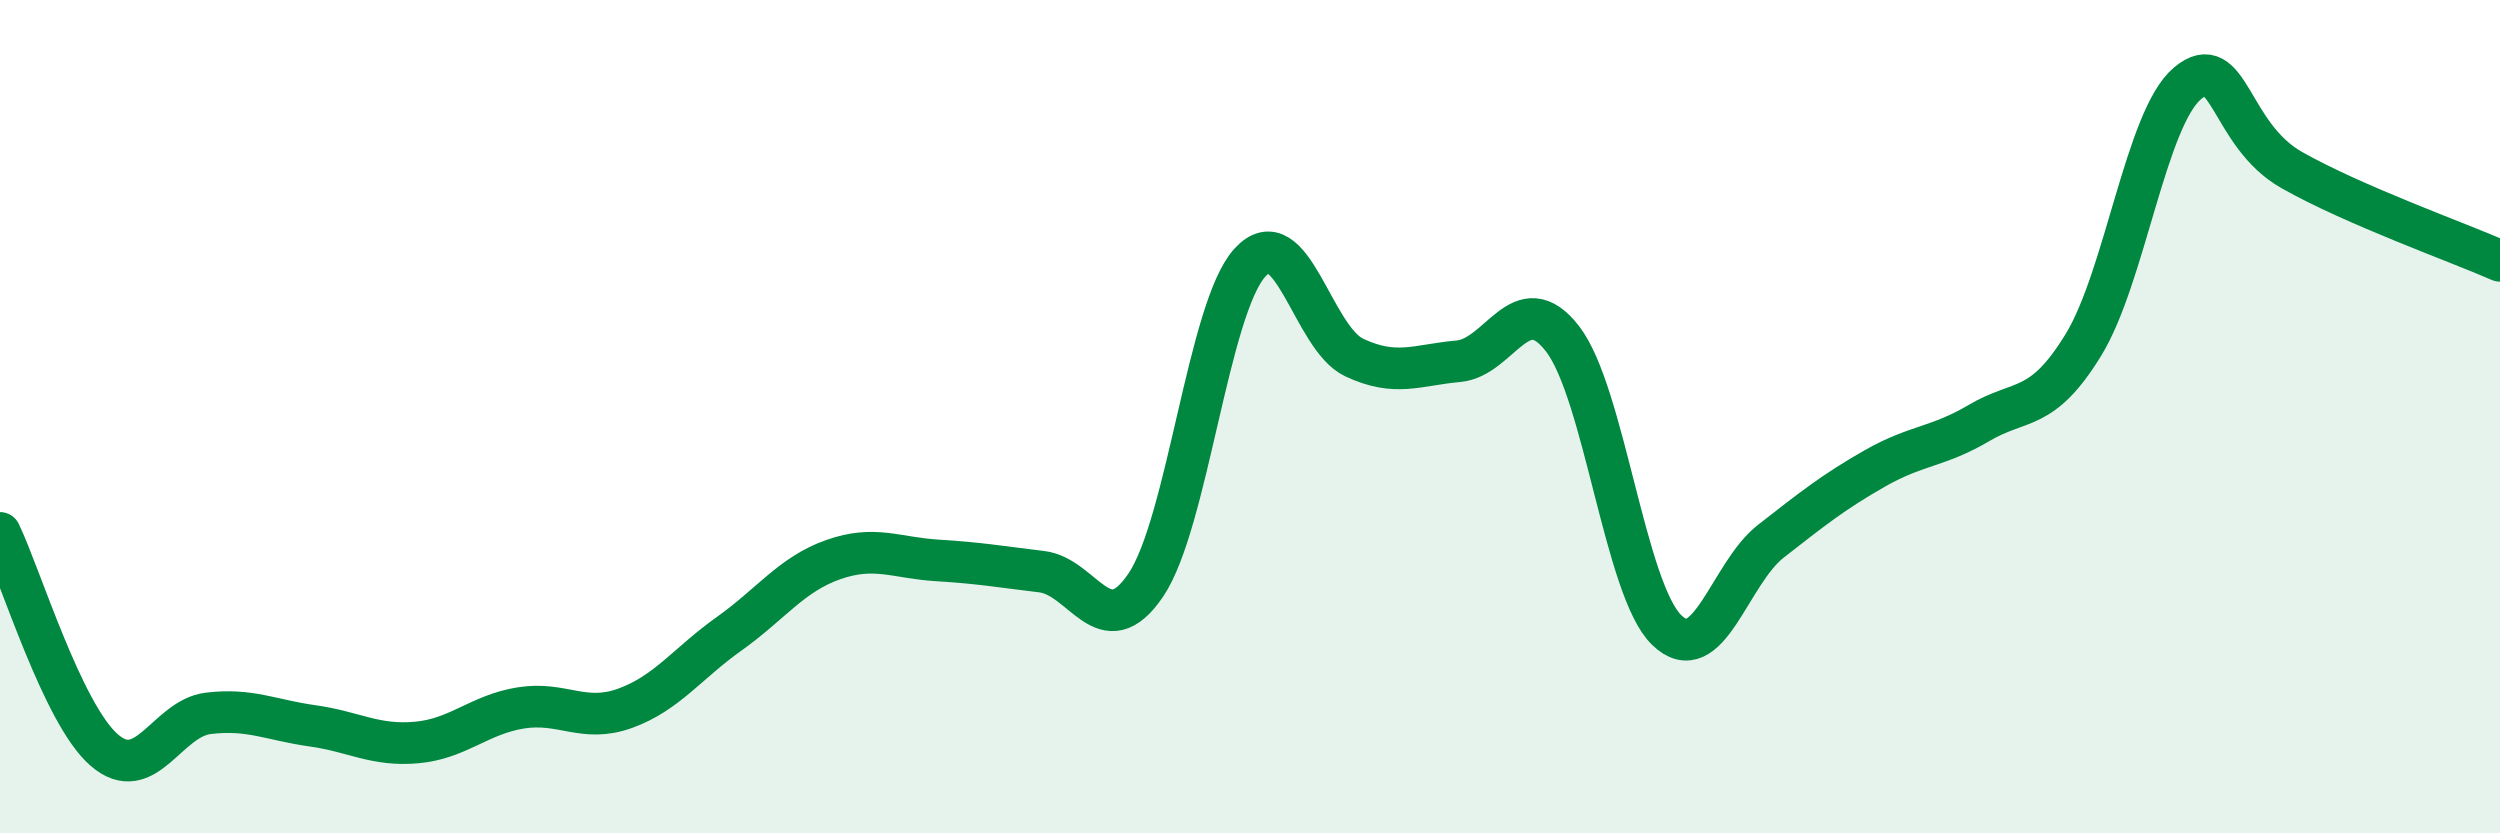 
    <svg width="60" height="20" viewBox="0 0 60 20" xmlns="http://www.w3.org/2000/svg">
      <path
        d="M 0,12.79 C 0.5,13.83 1.5,17.13 2.5,18 C 3.5,18.87 4,17.24 5,17.12 C 6,17 6.5,17.28 7.5,17.42 C 8.5,17.56 9,17.91 10,17.82 C 11,17.73 11.5,17.15 12.5,16.99 C 13.5,16.83 14,17.36 15,17 C 16,16.64 16.5,15.92 17.5,15.21 C 18.5,14.5 19,13.78 20,13.43 C 21,13.08 21.5,13.39 22.5,13.45 C 23.5,13.51 24,13.6 25,13.72 C 26,13.84 26.5,15.52 27.5,14.04 C 28.5,12.56 29,7.39 30,6.3 C 31,5.21 31.5,8.11 32.5,8.58 C 33.5,9.05 34,8.76 35,8.67 C 36,8.58 36.5,6.84 37.5,8.13 C 38.5,9.42 39,14.15 40,15.12 C 41,16.09 41.5,13.77 42.5,12.99 C 43.5,12.21 44,11.81 45,11.24 C 46,10.67 46.5,10.74 47.5,10.15 C 48.5,9.56 49,9.91 50,8.28 C 51,6.65 51.5,2.84 52.5,2 C 53.5,1.16 53.5,3.23 55,4.08 C 56.5,4.93 59,5.82 60,6.26L60 20L0 20Z"
        fill="#008740"
        opacity="0.1"
        stroke-linecap="round"
        stroke-linejoin="round"
      />
      <path
        d="M 0,12.79 C 0.5,13.83 1.5,17.13 2.5,18 C 3.5,18.87 4,17.24 5,17.12 C 6,17 6.5,17.28 7.5,17.42 C 8.5,17.56 9,17.91 10,17.82 C 11,17.73 11.5,17.15 12.5,16.99 C 13.5,16.83 14,17.36 15,17 C 16,16.64 16.5,15.92 17.5,15.21 C 18.5,14.5 19,13.78 20,13.43 C 21,13.08 21.5,13.39 22.5,13.45 C 23.5,13.51 24,13.6 25,13.72 C 26,13.84 26.5,15.52 27.5,14.04 C 28.5,12.56 29,7.39 30,6.3 C 31,5.21 31.5,8.11 32.5,8.58 C 33.5,9.05 34,8.76 35,8.67 C 36,8.58 36.5,6.84 37.5,8.13 C 38.5,9.42 39,14.15 40,15.12 C 41,16.09 41.5,13.77 42.5,12.99 C 43.5,12.21 44,11.81 45,11.24 C 46,10.67 46.5,10.74 47.5,10.15 C 48.5,9.56 49,9.91 50,8.28 C 51,6.65 51.5,2.84 52.5,2 C 53.5,1.16 53.5,3.23 55,4.08 C 56.5,4.93 59,5.82 60,6.26"
        stroke="#008740"
        stroke-width="1"
        fill="none"
        stroke-linecap="round"
        stroke-linejoin="round"
      />
    </svg>
  